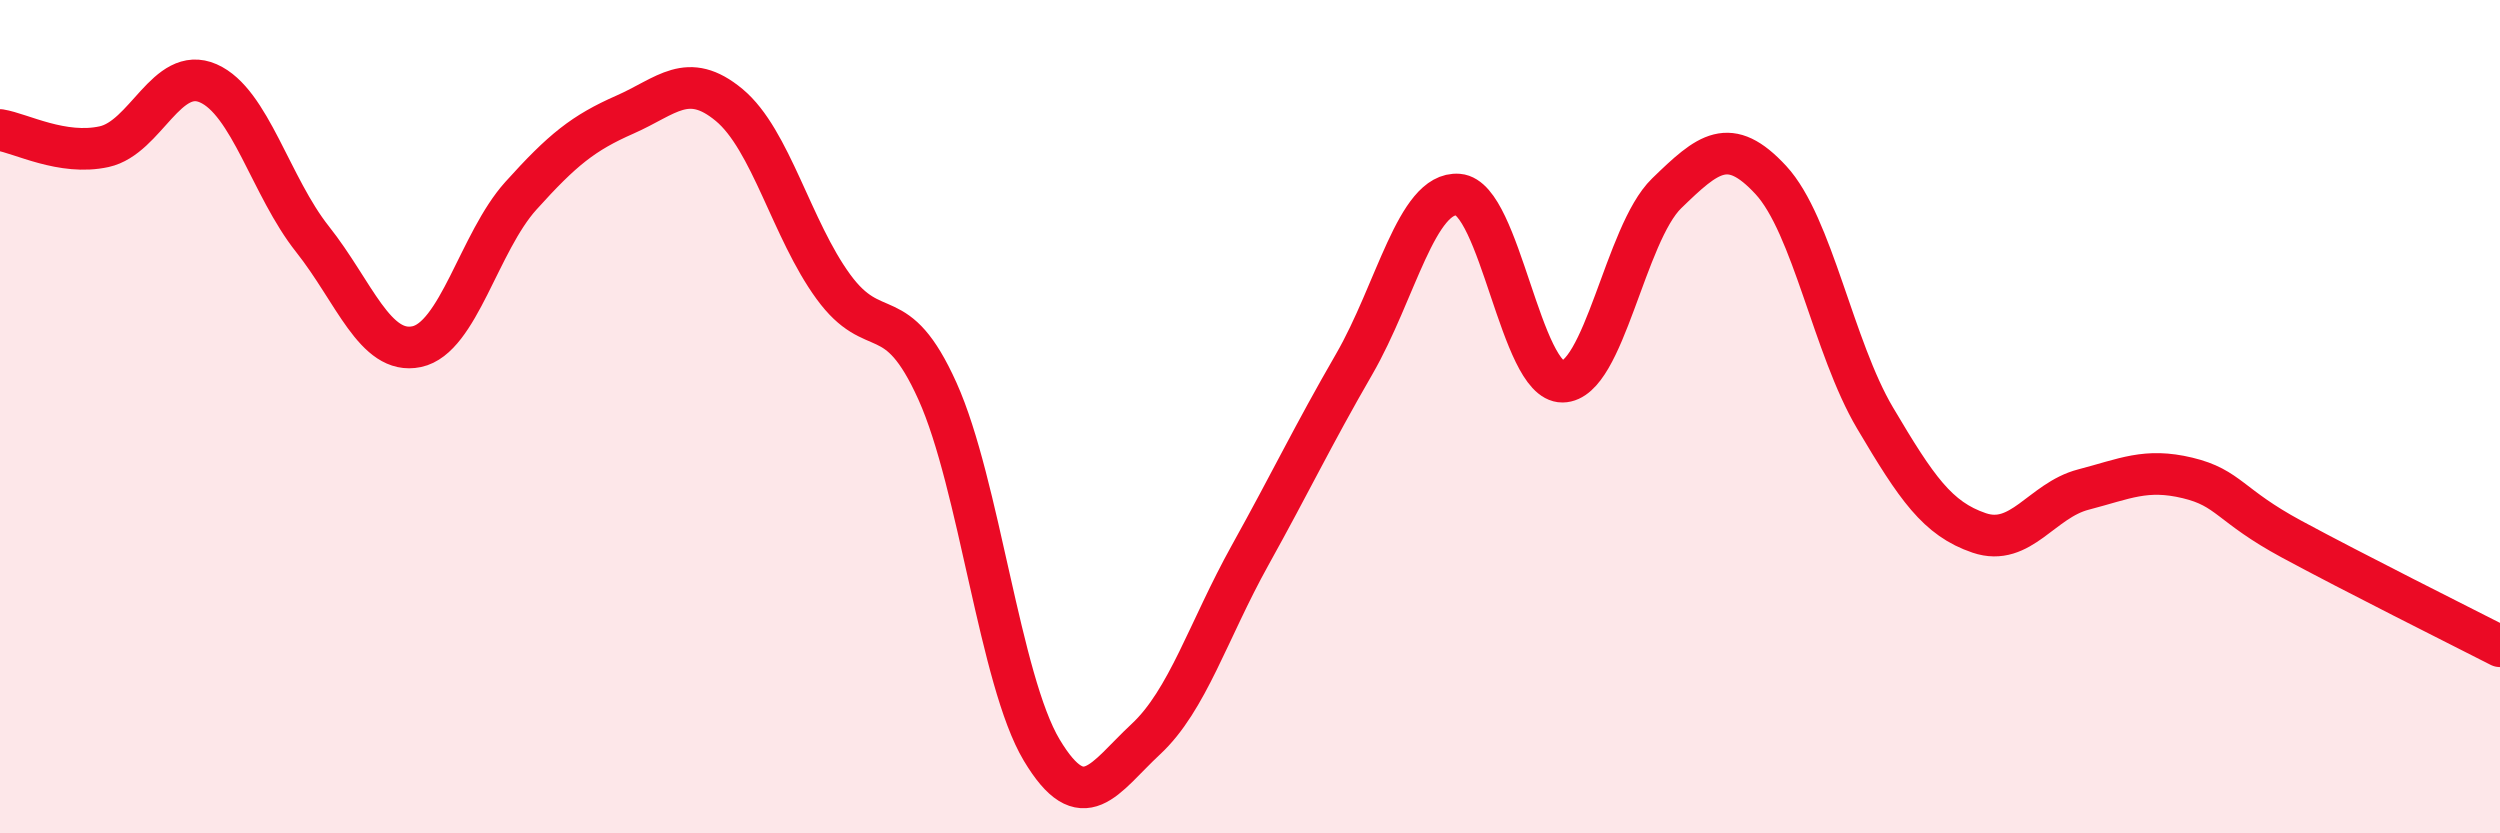 
    <svg width="60" height="20" viewBox="0 0 60 20" xmlns="http://www.w3.org/2000/svg">
      <path
        d="M 0,3.12 C 0.5,3.2 1.5,3.74 2.5,3.52 C 3.5,3.3 4,1.56 5,2 C 6,2.44 6.5,4.48 7.5,5.74 C 8.5,7 9,8.53 10,8.32 C 11,8.11 11.5,5.81 12.5,4.7 C 13.5,3.59 14,3.19 15,2.75 C 16,2.31 16.5,1.69 17.5,2.52 C 18.5,3.35 19,5.51 20,6.88 C 21,8.25 21.5,7.17 22.5,9.39 C 23.5,11.61 24,16.33 25,18 C 26,19.67 26.5,18.67 27.5,17.74 C 28.5,16.81 29,15.13 30,13.33 C 31,11.53 31.5,10.47 32.5,8.74 C 33.5,7.01 34,4.59 35,4.67 C 36,4.75 36.5,9.17 37.5,9.16 C 38.5,9.15 39,5.61 40,4.64 C 41,3.67 41.5,3.24 42.5,4.32 C 43.5,5.4 44,8.34 45,10.03 C 46,11.72 46.5,12.45 47.5,12.79 C 48.5,13.13 49,12.01 50,11.75 C 51,11.49 51.5,11.23 52.5,11.47 C 53.5,11.71 53.5,12.13 55,12.94 C 56.5,13.75 59,15 60,15.51L60 20L0 20Z"
        fill="#EB0A25"
        opacity="0.1"
        stroke-linecap="round"
        stroke-linejoin="round"
      />
      <path
        d="M 0,3.12 C 0.5,3.2 1.5,3.74 2.5,3.52 C 3.5,3.3 4,1.56 5,2 C 6,2.44 6.5,4.48 7.5,5.74 C 8.5,7 9,8.53 10,8.32 C 11,8.11 11.5,5.81 12.5,4.7 C 13.5,3.59 14,3.19 15,2.75 C 16,2.31 16.5,1.69 17.5,2.52 C 18.5,3.35 19,5.51 20,6.88 C 21,8.25 21.5,7.17 22.5,9.39 C 23.5,11.61 24,16.33 25,18 C 26,19.67 26.5,18.67 27.5,17.74 C 28.5,16.81 29,15.13 30,13.33 C 31,11.53 31.5,10.47 32.5,8.74 C 33.5,7.01 34,4.59 35,4.67 C 36,4.75 36.5,9.17 37.5,9.16 C 38.5,9.15 39,5.61 40,4.64 C 41,3.67 41.5,3.24 42.5,4.32 C 43.5,5.4 44,8.34 45,10.03 C 46,11.72 46.5,12.45 47.5,12.79 C 48.5,13.13 49,12.01 50,11.75 C 51,11.49 51.5,11.23 52.5,11.47 C 53.5,11.71 53.5,12.13 55,12.94 C 56.5,13.75 59,15 60,15.51"
        stroke="#EB0A25"
        stroke-width="1"
        fill="none"
        stroke-linecap="round"
        stroke-linejoin="round"
      />
    </svg>
  